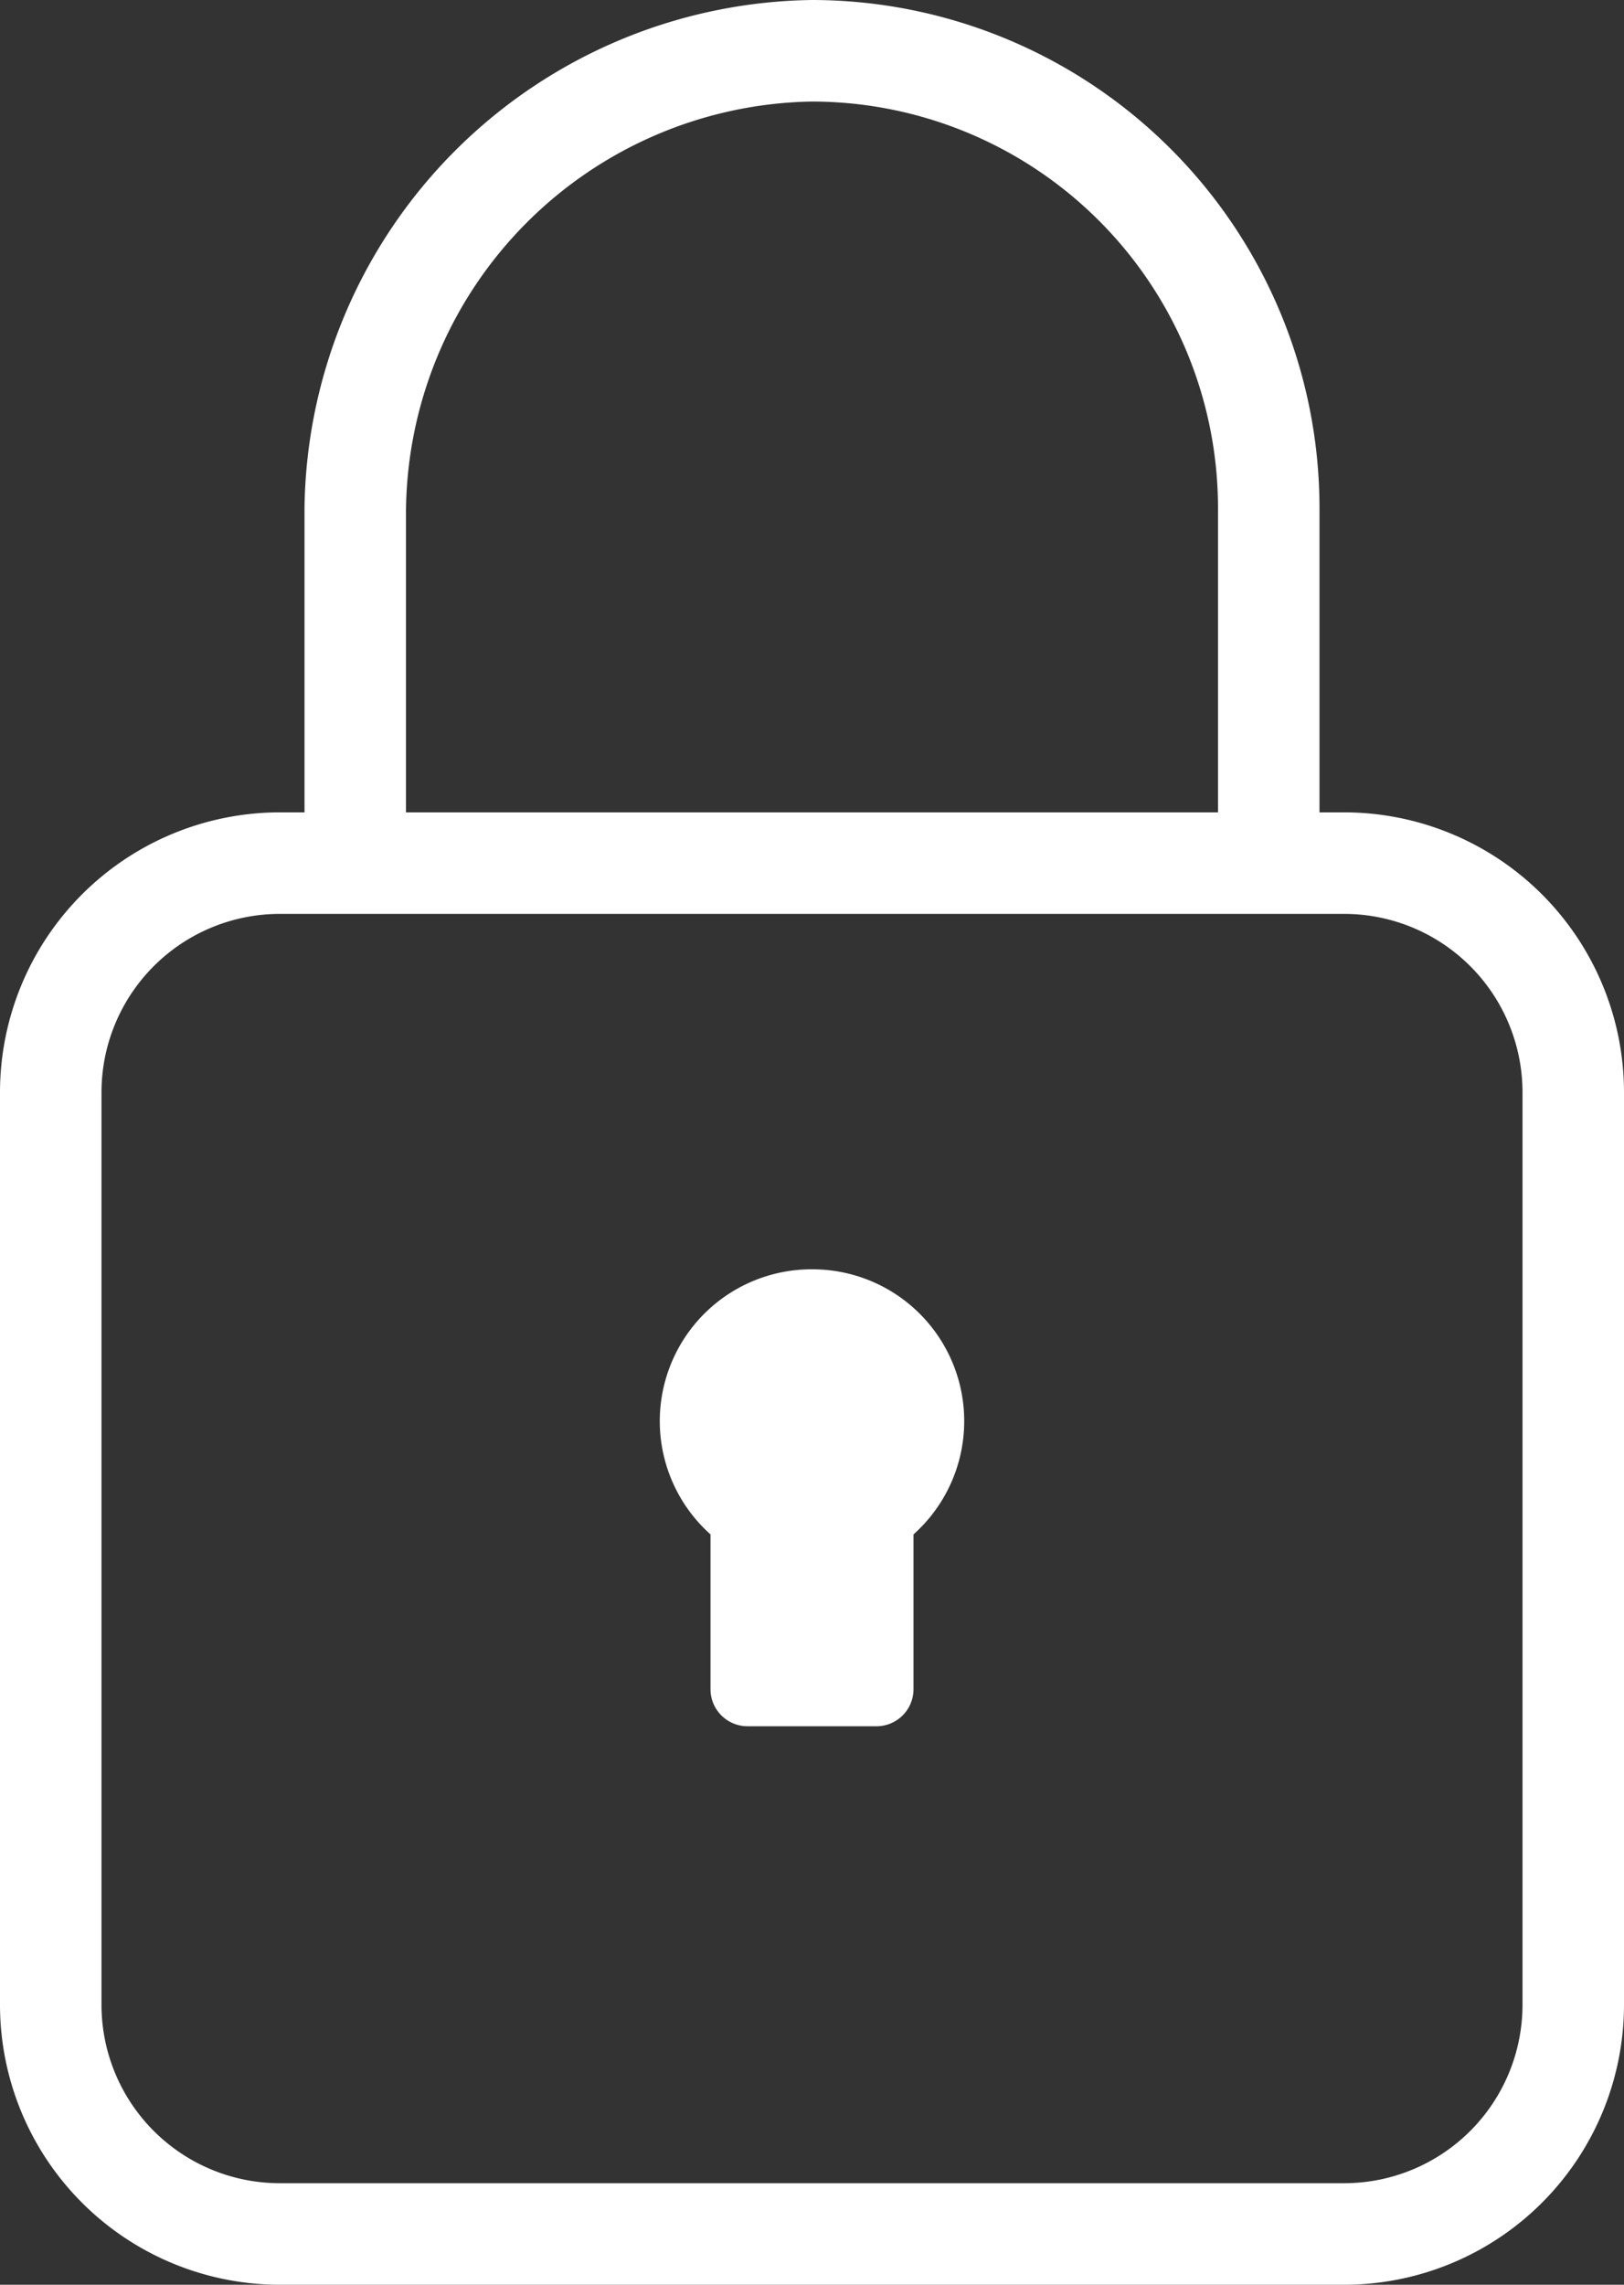 <?xml version="1.0" encoding="UTF-8"?> <svg xmlns="http://www.w3.org/2000/svg" width="32" height="45" viewBox="0 0 32 45"><rect x="0" y="0" width="32" height="45" fill="#333333" stroke="none"/><g id="Groupe_6468" data-name="Groupe 6468" transform="translate(-263 -265)"><path id="Tracé_20171" data-name="Tracé 20171" d="M289.489,281H289v-6a10.011,10.011,0,0,0-10-10,10.137,10.137,0,0,0-10,10v6h-.489A5.517,5.517,0,0,0,263,286.511v17.978A5.517,5.517,0,0,0,268.511,310h20.978A5.517,5.517,0,0,0,295,304.489V286.511A5.517,5.517,0,0,0,289.489,281ZM271,275.035A8.135,8.135,0,0,1,279,267a8.009,8.009,0,0,1,8,8v6H271Zm22,29.454A3.515,3.515,0,0,1,289.489,308H268.511A3.515,3.515,0,0,1,265,304.489V286.511A3.515,3.515,0,0,1,268.511,283h20.978A3.515,3.515,0,0,1,293,286.511Z" fill="#fff"></path><path id="Tracé_20172" data-name="Tracé 20172" d="M279,290a2.99,2.99,0,0,0-2,5.221v3.049a.73.73,0,0,0,.73.73h2.54a.73.73,0,0,0,.73-.73v-3.049A2.99,2.99,0,0,0,279,290Z" fill="#fff"></path></g></svg> 